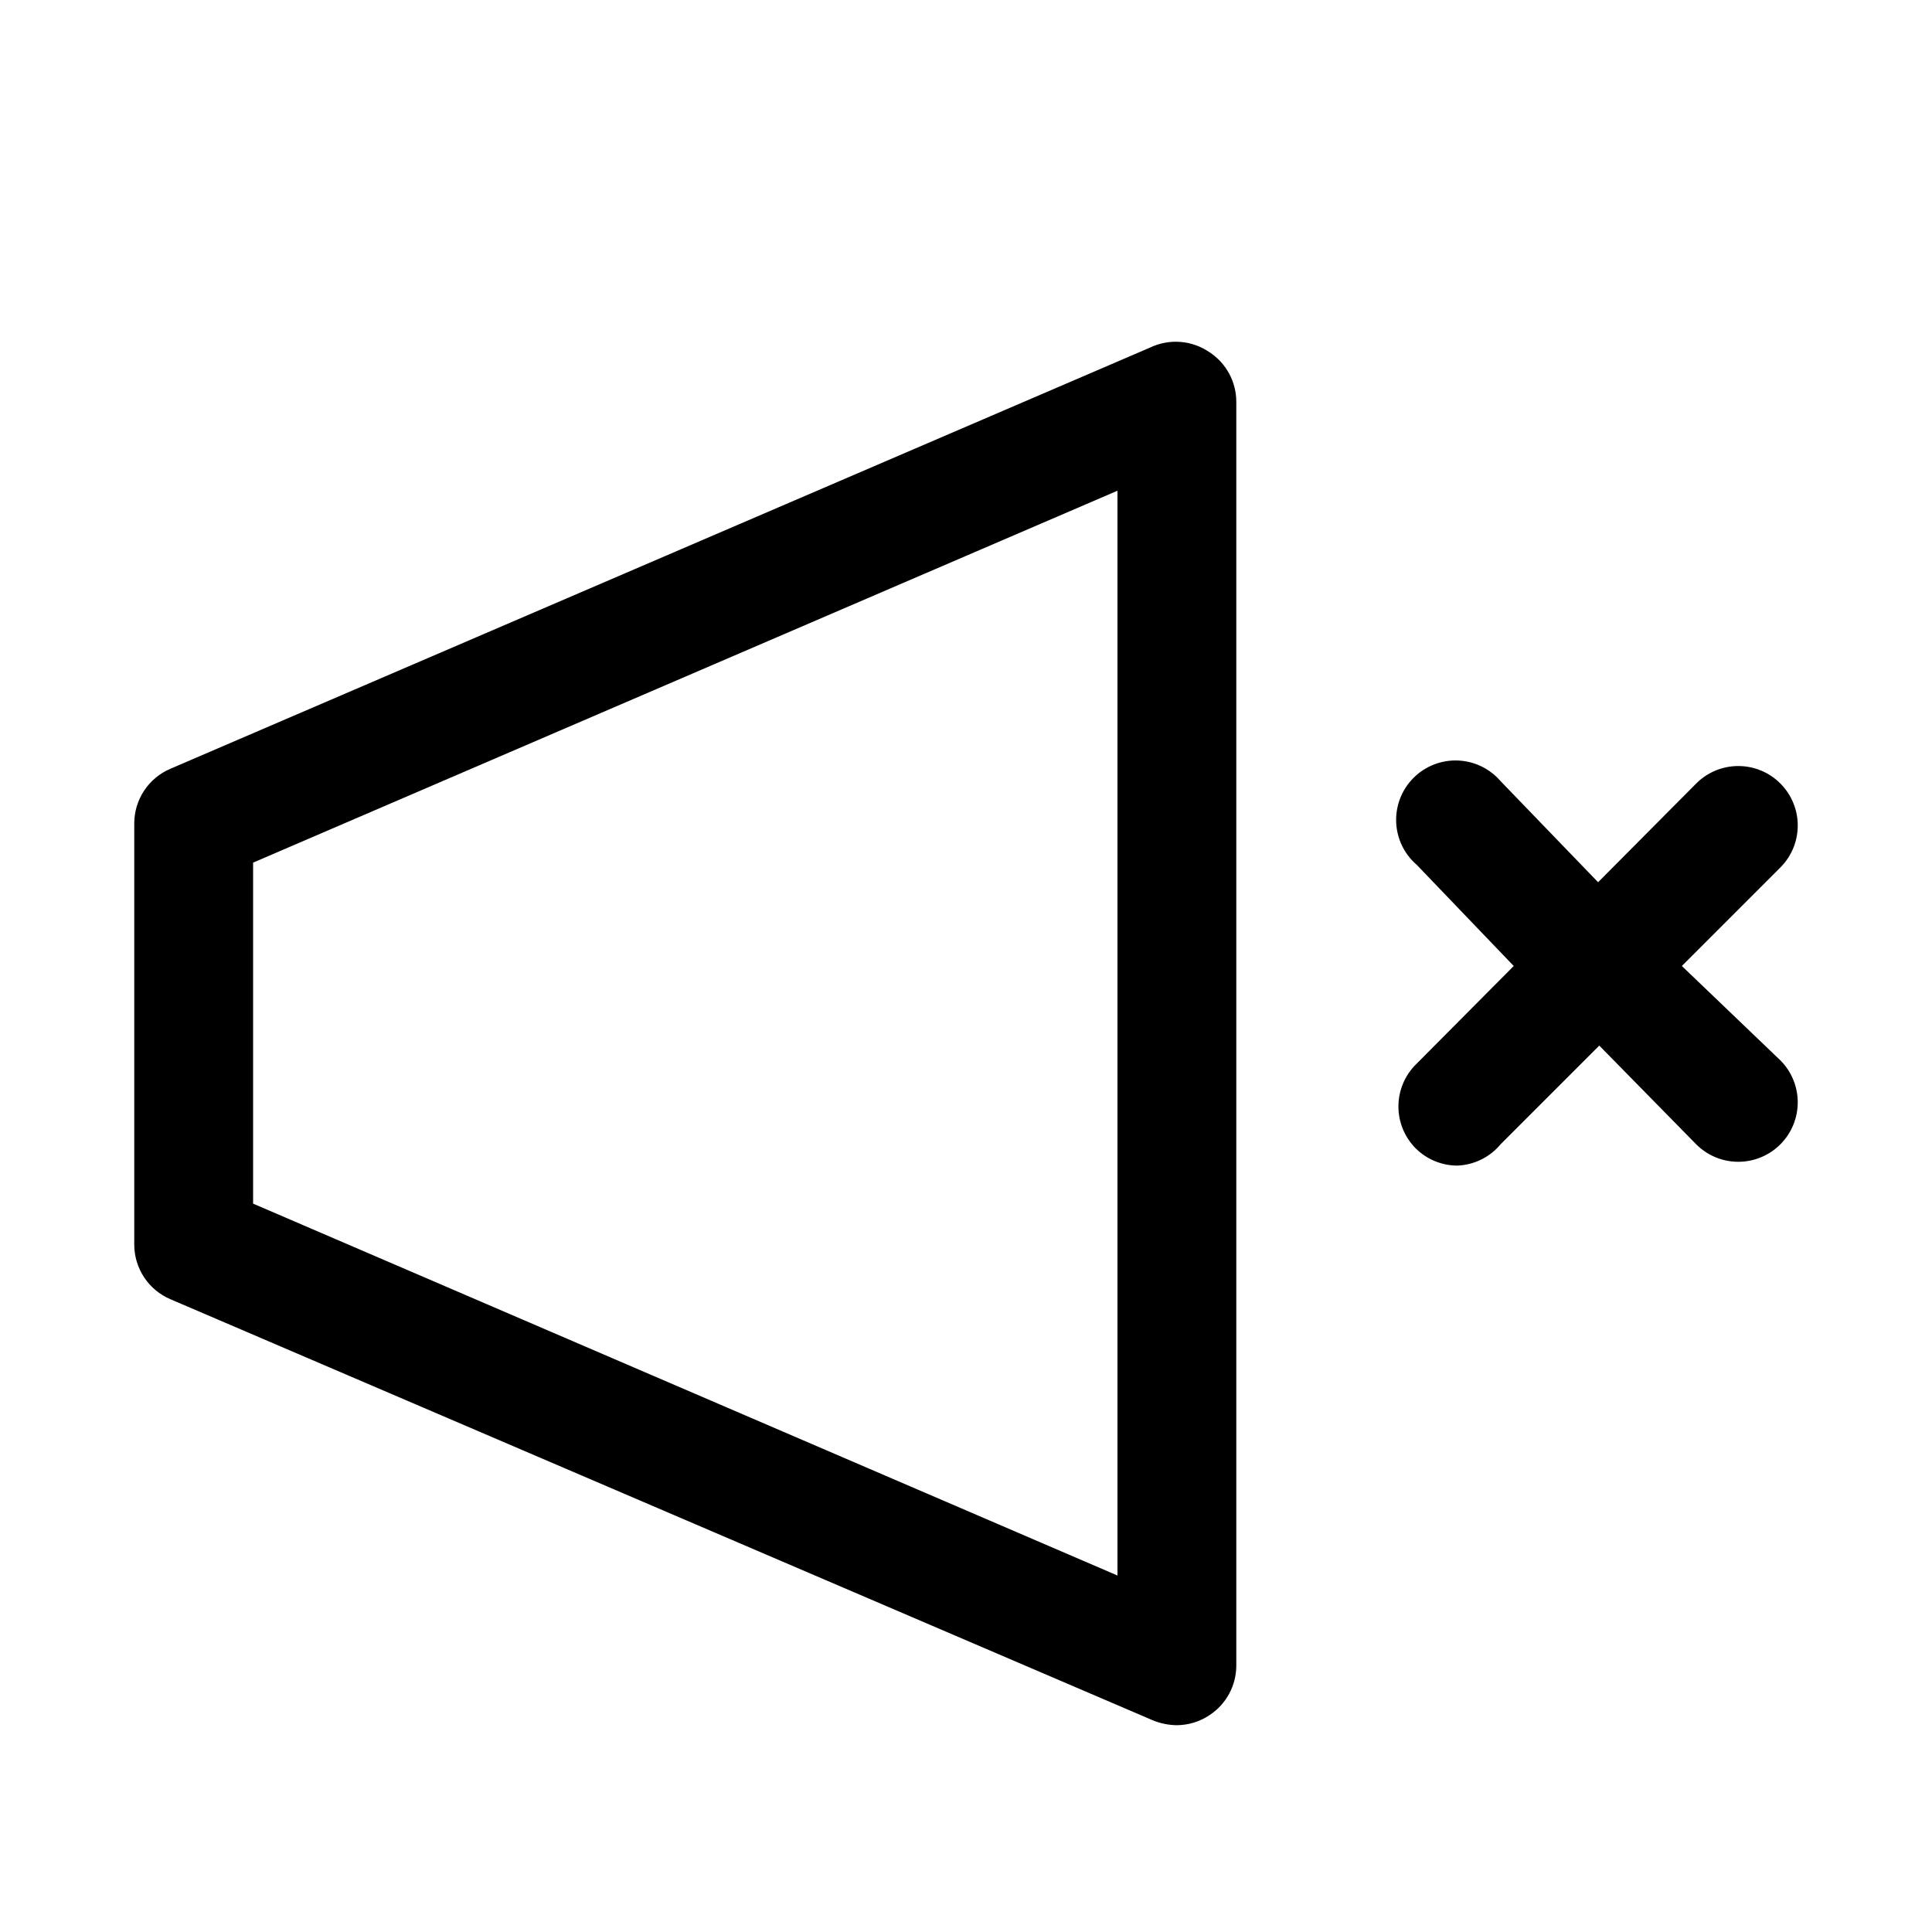 <?xml version="1.0" encoding="UTF-8"?>
<!-- Uploaded to: SVG Repo, www.svgrepo.com, Generator: SVG Repo Mixer Tools -->
<svg fill="#000000" width="800px" height="800px" version="1.1" viewBox="144 144 512 512" xmlns="http://www.w3.org/2000/svg">
 <g>
  <path d="m464.55 237.36c-2.281-1.578-4.941-2.527-7.703-2.746-2.766-0.223-5.539 0.289-8.043 1.484l-259.62 111.62c-2.848 1.207-5.277 3.223-6.984 5.797-1.707 2.578-2.617 5.598-2.621 8.688v111.63c0.004 3.09 0.914 6.109 2.621 8.688 1.707 2.574 4.137 4.59 6.984 5.797l260.41 111.62c2 0.809 4.137 1.234 6.297 1.258 3.086-0.023 6.098-0.953 8.66-2.676 4.398-2.898 7.055-7.801 7.082-13.066v-334.88c0.027-5.32-2.637-10.297-7.082-13.223zm-24.406 324.17-229.07-98.555v-90.371l229.07-98.559z"/>
  <path d="m589.71 400 26.137-26.137h-0.004c2.934-2.949 4.578-6.941 4.578-11.098 0-4.16-1.645-8.152-4.578-11.102-2.953-2.981-6.981-4.656-11.176-4.656-4.199 0-8.223 1.676-11.18 4.656l-25.977 26.137-25.82-26.766c-2.856-3.332-6.969-5.324-11.352-5.492s-8.637 1.496-11.738 4.602c-3.102 3.102-4.769 7.356-4.602 11.738 0.168 4.383 2.16 8.496 5.492 11.352l25.664 26.766-25.977 26.137-0.004-0.004c-2.93 2.949-4.578 6.941-4.578 11.102 0 4.156 1.648 8.148 4.578 11.098 2.934 2.91 6.891 4.551 11.023 4.566 4.461-0.176 8.637-2.234 11.492-5.668l26.137-26.137 25.66 26.137c2.957 2.981 6.981 4.656 11.18 4.656 4.195 0 8.223-1.676 11.176-4.656 2.934-2.949 4.578-6.941 4.578-11.098 0-4.16-1.645-8.152-4.578-11.102z"/>
 </g>
</svg>